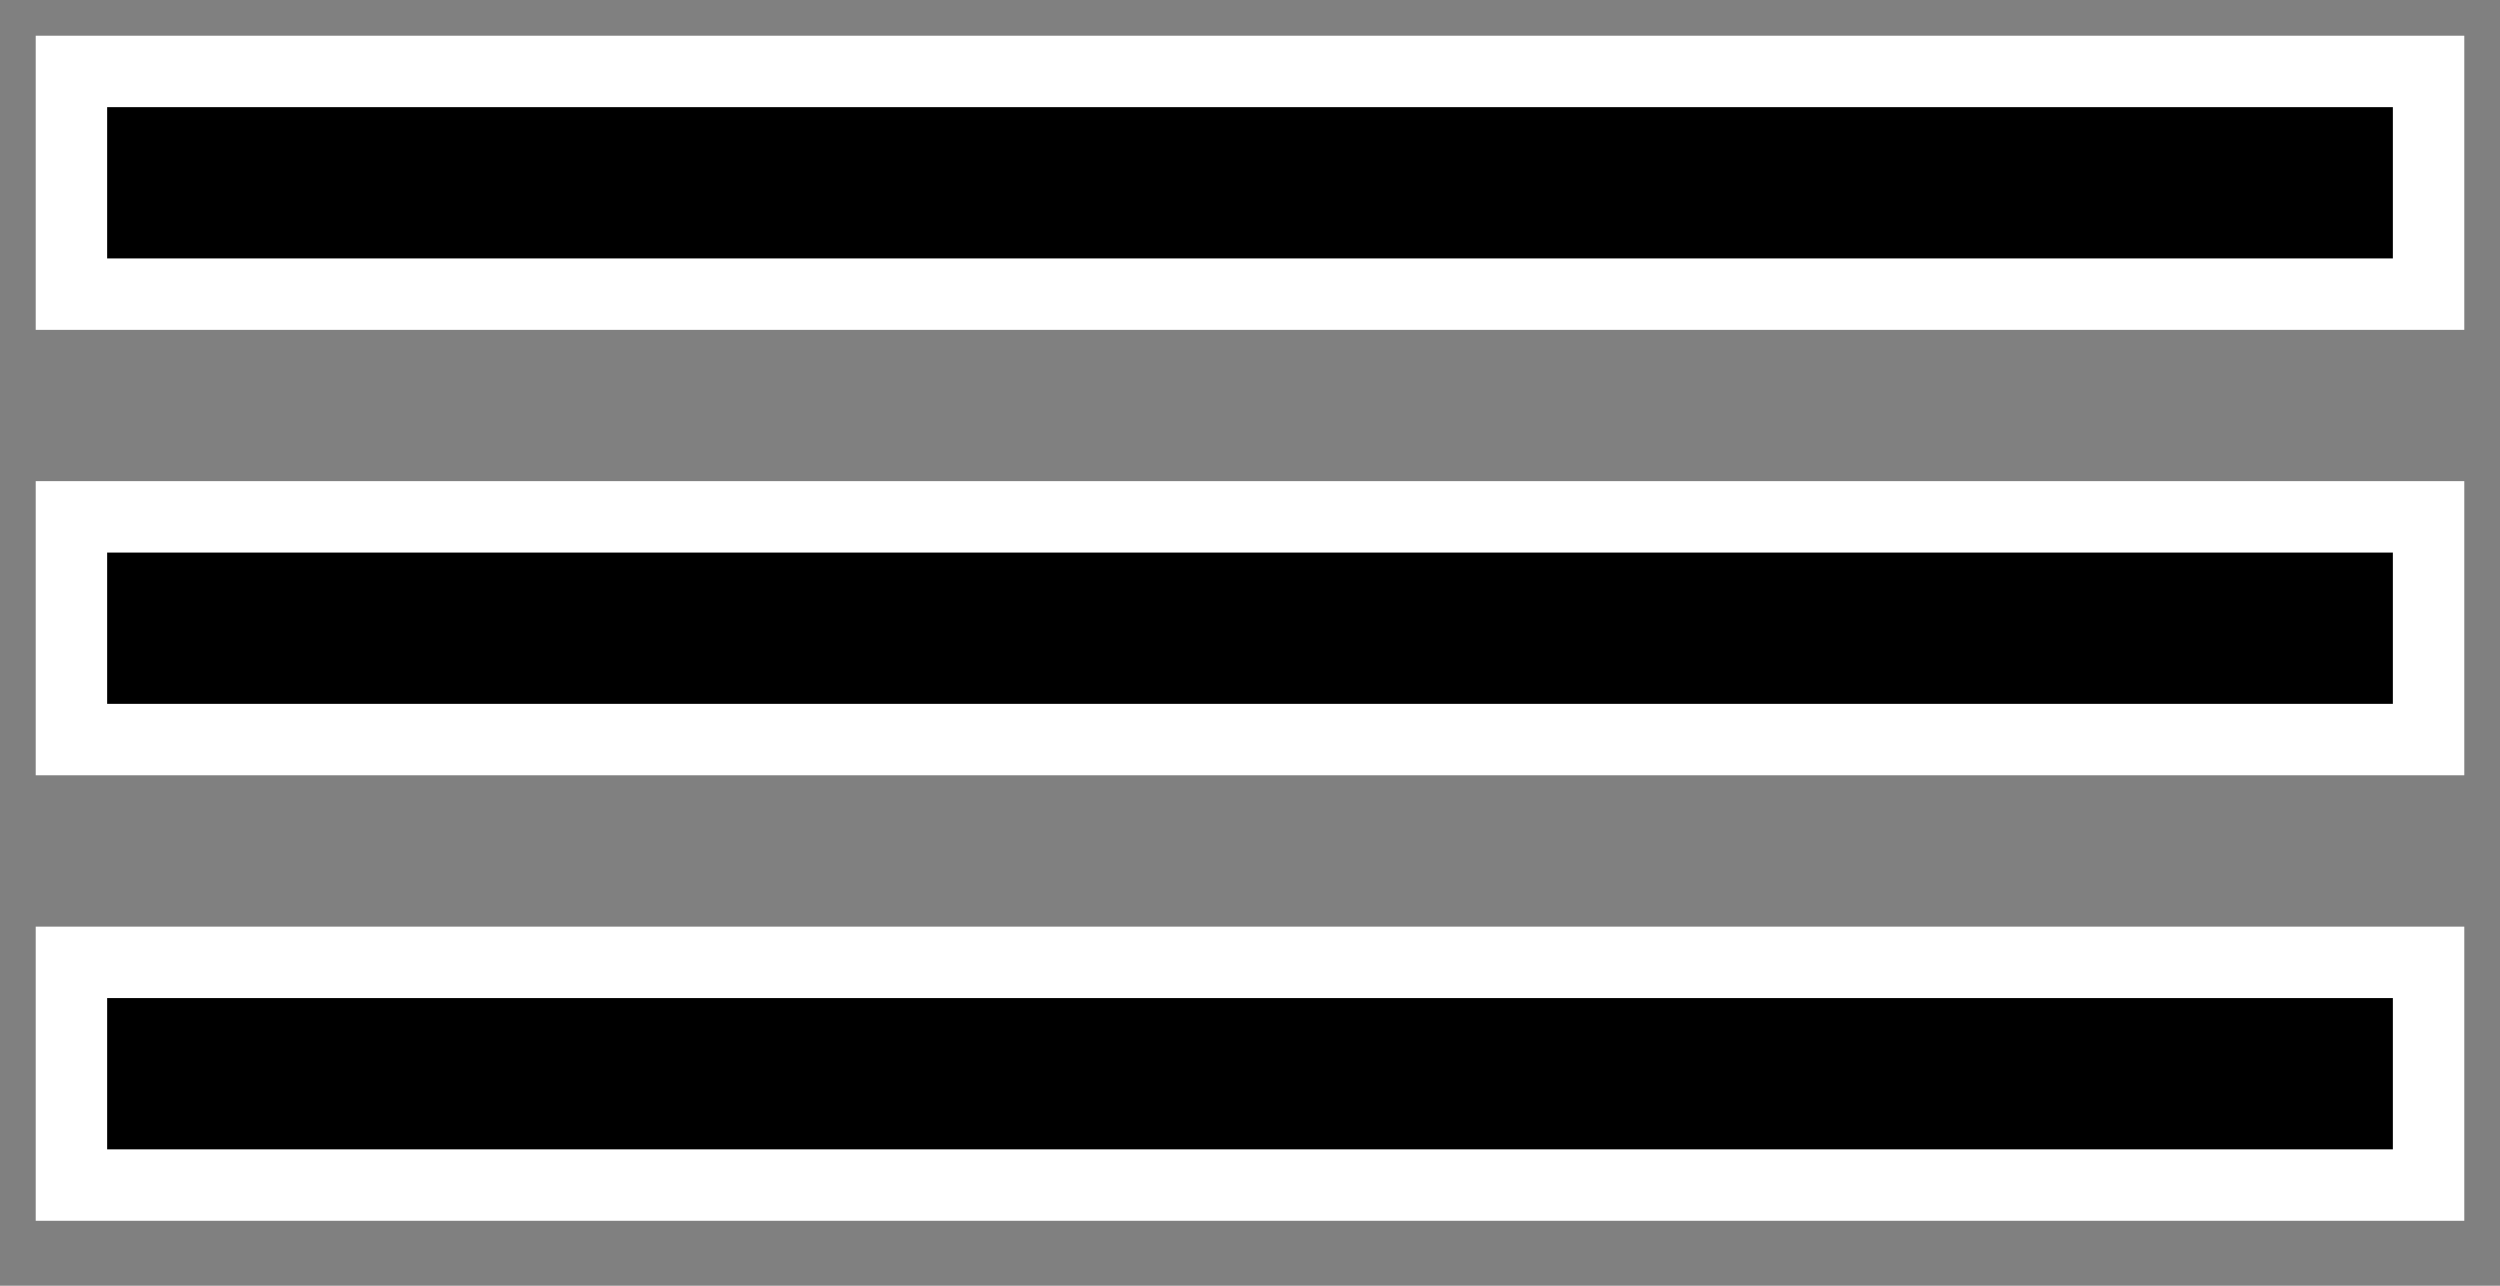 <svg width="35" height="18" viewBox="0 0 35 18" fill="none" xmlns="http://www.w3.org/2000/svg">
<rect x="0" y="0" width="35" height="18" fill="#808080" stroke="none"/>
<rect x="1" y="1" width="33" height="3.118" fill="black" stroke="white"/>
<rect x="1" y="7.236" width="33" height="3.118" fill="black" stroke="white"/>
<rect x="1" y="13.473" width="33" height="3.118" fill="black" stroke="white"/>
</svg>
